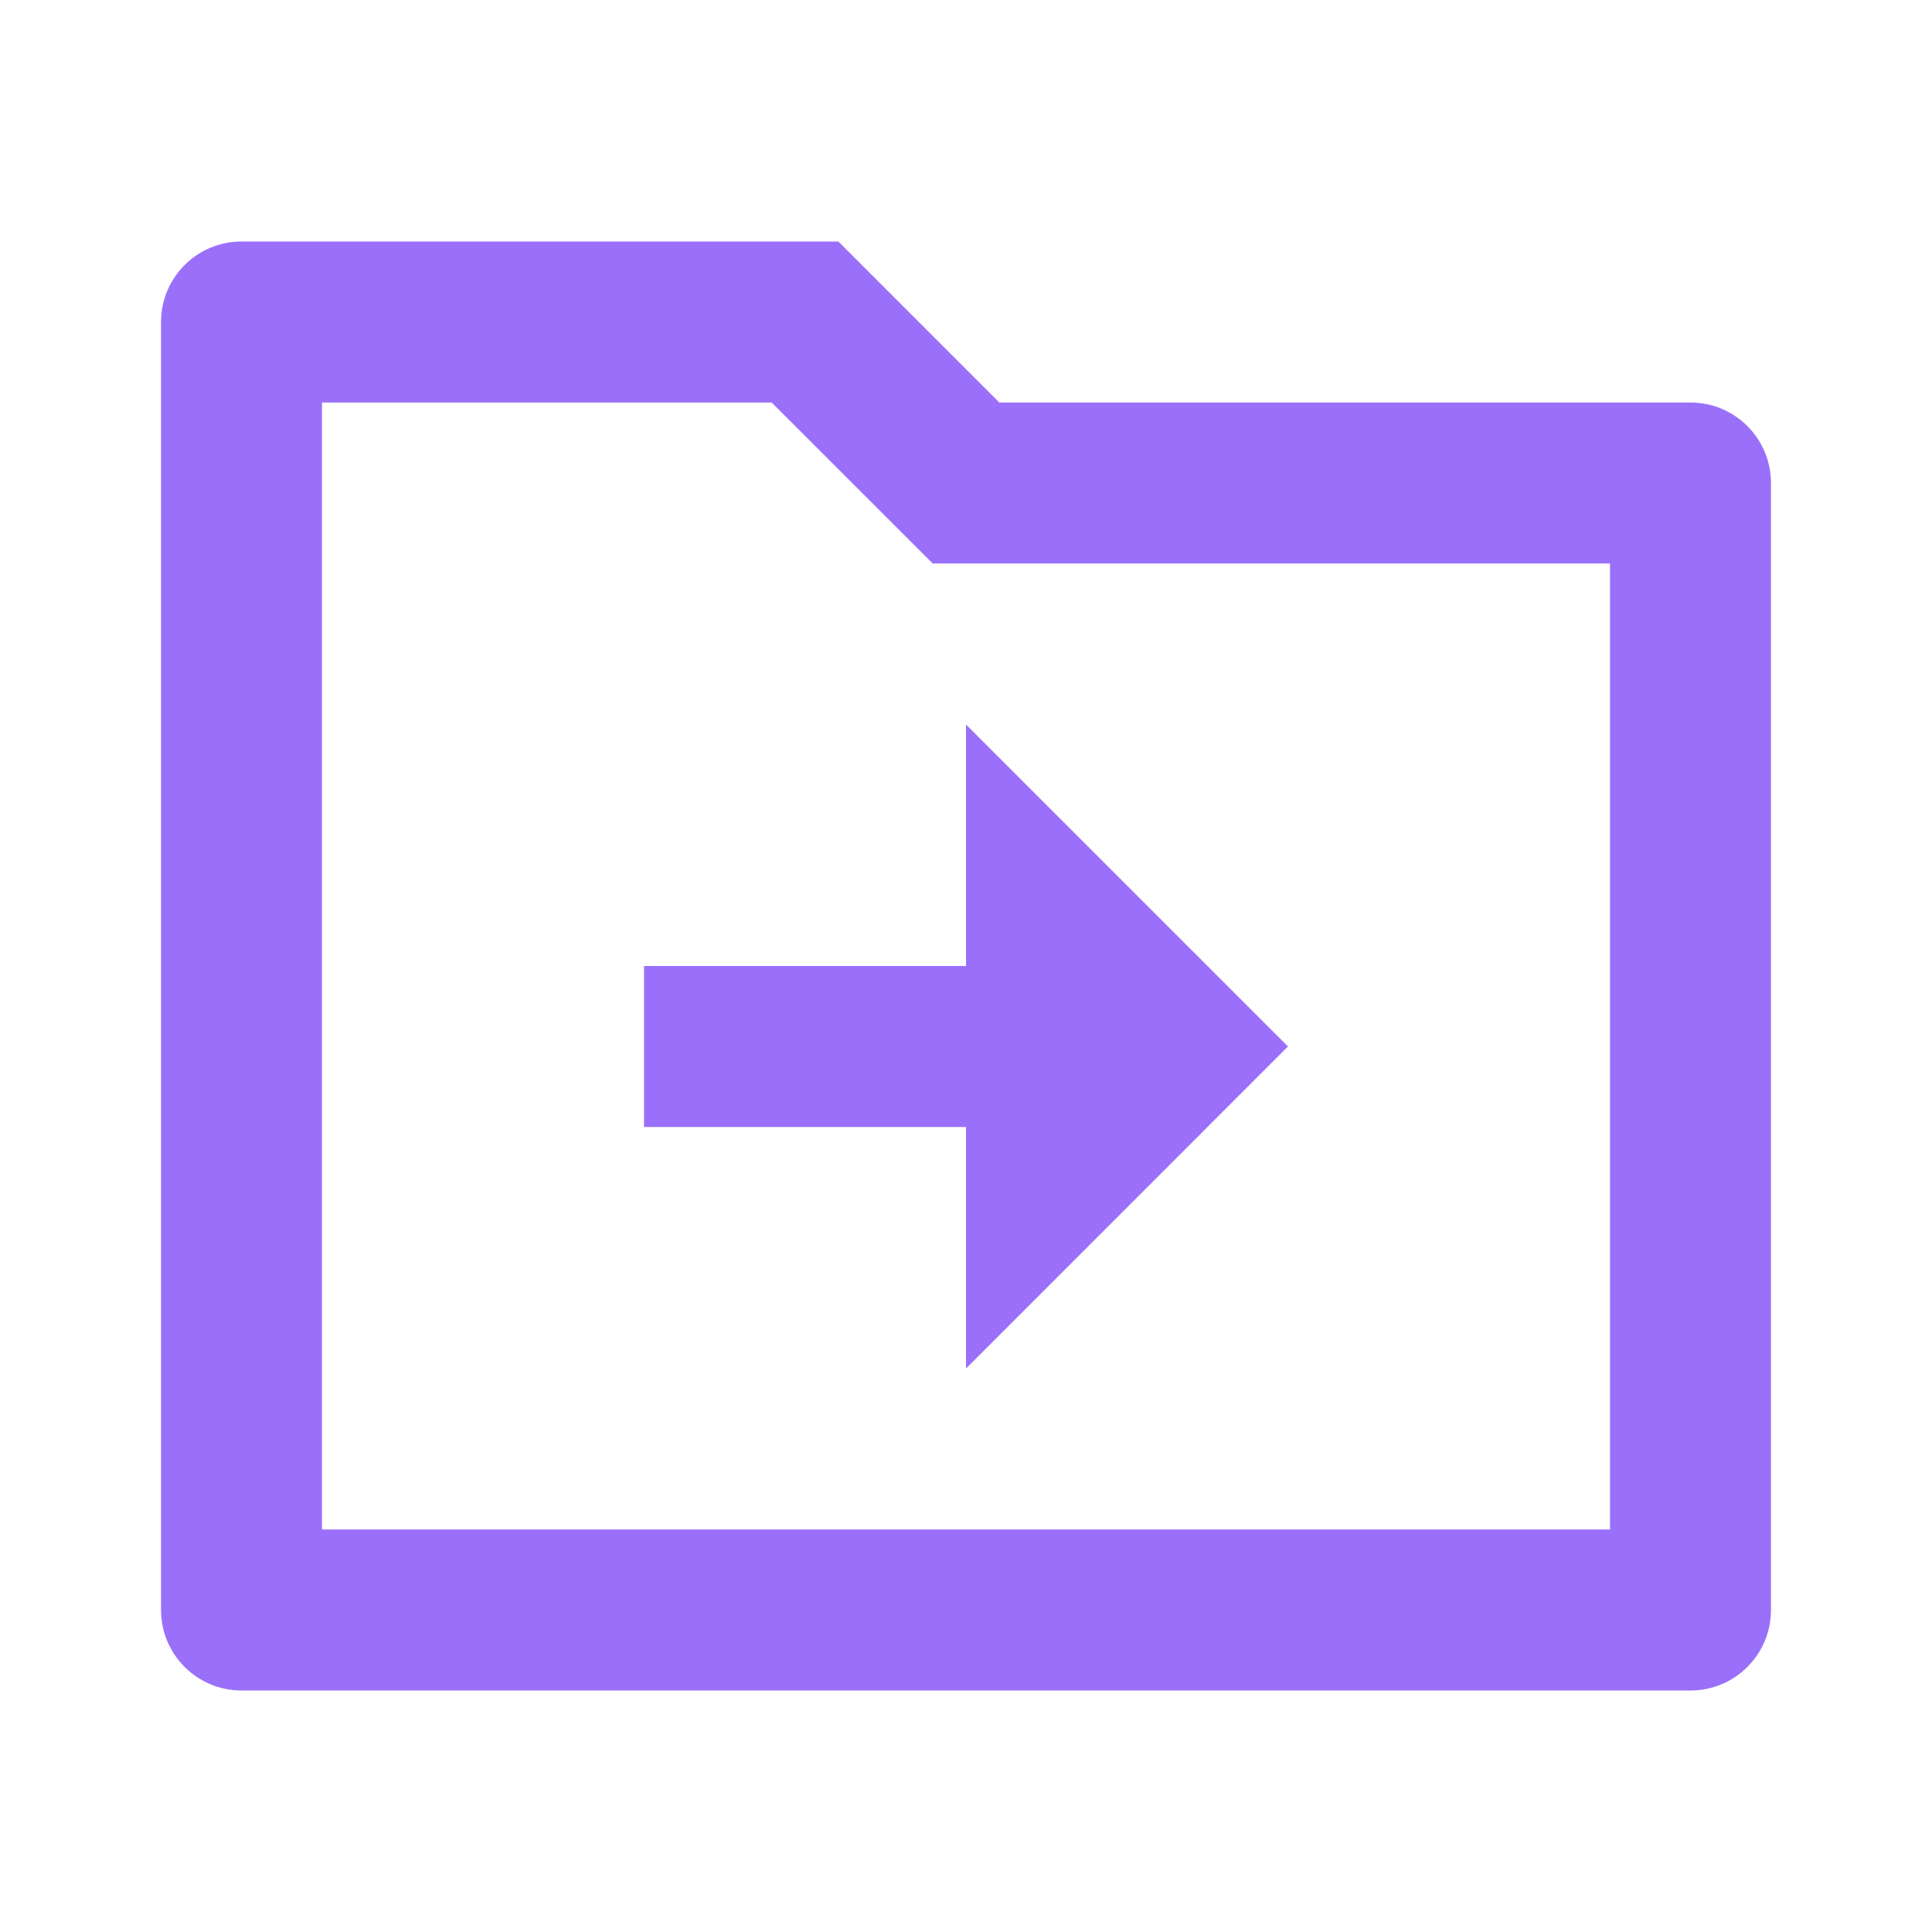 <svg width="32" height="32" viewBox="0 0 32 32" fill="none" xmlns="http://www.w3.org/2000/svg">
<path d="M16.552 6.667H28C28.736 6.667 29.333 7.264 29.333 8V26.667C29.333 27.403 28.736 28 28 28H4C3.264 28 2.667 27.403 2.667 26.667V5.333C2.667 4.597 3.264 4 4 4H13.886L16.552 6.667ZM5.333 6.667V25.333H26.667V9.333H15.448L12.781 6.667H5.333ZM16 16V12L21.333 17.333L16 22.667V18.667H10.667V16H16Z" fill="#9A70FA"/>
</svg>
